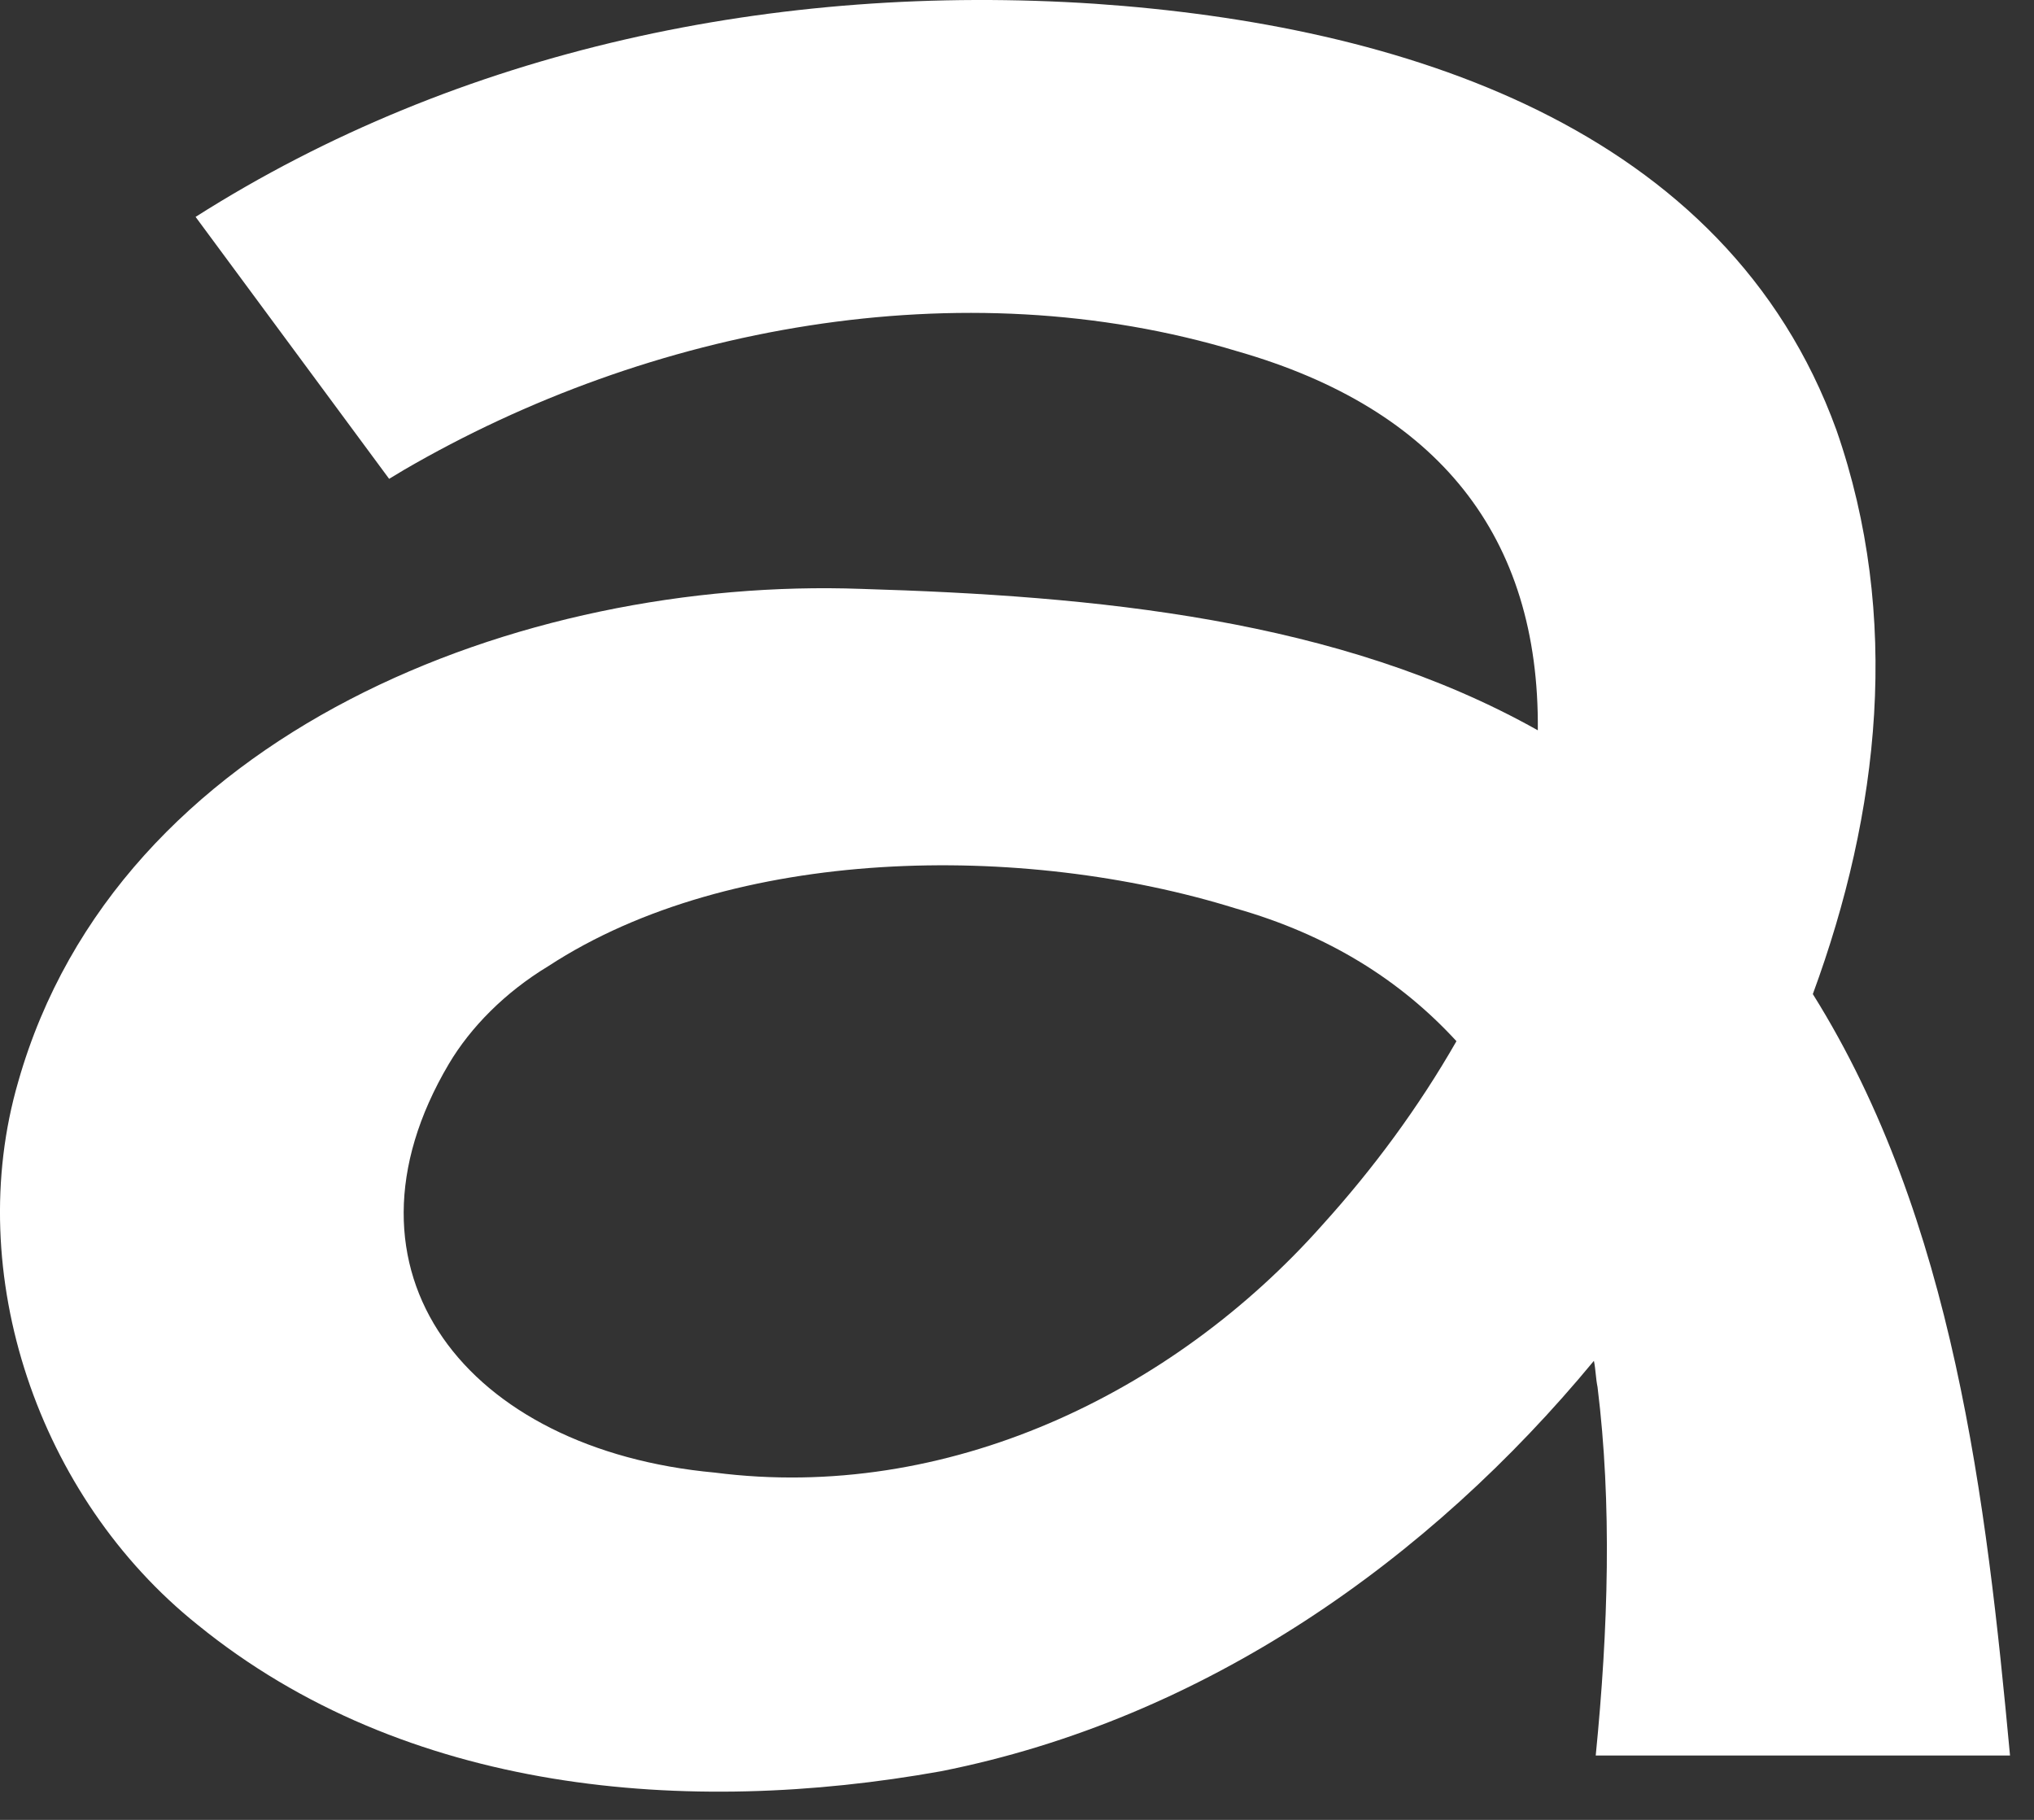 <svg width="19" height="17" viewBox="0 0 19 17" fill="none" xmlns="http://www.w3.org/2000/svg">
<rect x="0" y="0" width="19" height="17" fill="#333333" stroke="none"/>
<path d="M17.154 4.016C16.123 1.177 13.081 0.231 10.226 0.035C7.252 -0.161 4.294 0.459 1.827 2.026L3.635 4.473L3.771 4.391C6.069 3.053 8.975 2.499 11.56 3.282C13.436 3.82 14.382 5.011 14.365 6.822C12.507 5.778 10.226 5.566 8.046 5.501C4.869 5.386 1.101 6.839 0.171 10.102C-0.352 11.896 0.357 13.985 1.844 15.176C3.788 16.758 6.424 16.97 8.789 16.546C11.256 16.057 13.352 14.572 14.889 12.712C14.906 12.794 14.906 12.875 14.923 12.957C15.058 14.05 15.024 15.208 14.906 16.399H18.776C18.556 14.034 18.252 11.391 16.934 9.286C17.559 7.589 17.762 5.762 17.154 4.016ZM12.355 11.44C10.952 13.022 8.84 14.034 6.677 13.756C4.362 13.544 3.044 11.88 4.193 9.938C4.396 9.596 4.717 9.27 5.122 9.025C6.846 7.899 9.55 7.866 11.543 8.486C12.405 8.731 13.081 9.155 13.605 9.726C13.25 10.346 12.828 10.917 12.355 11.44Z" fill="white"/>
</svg>
